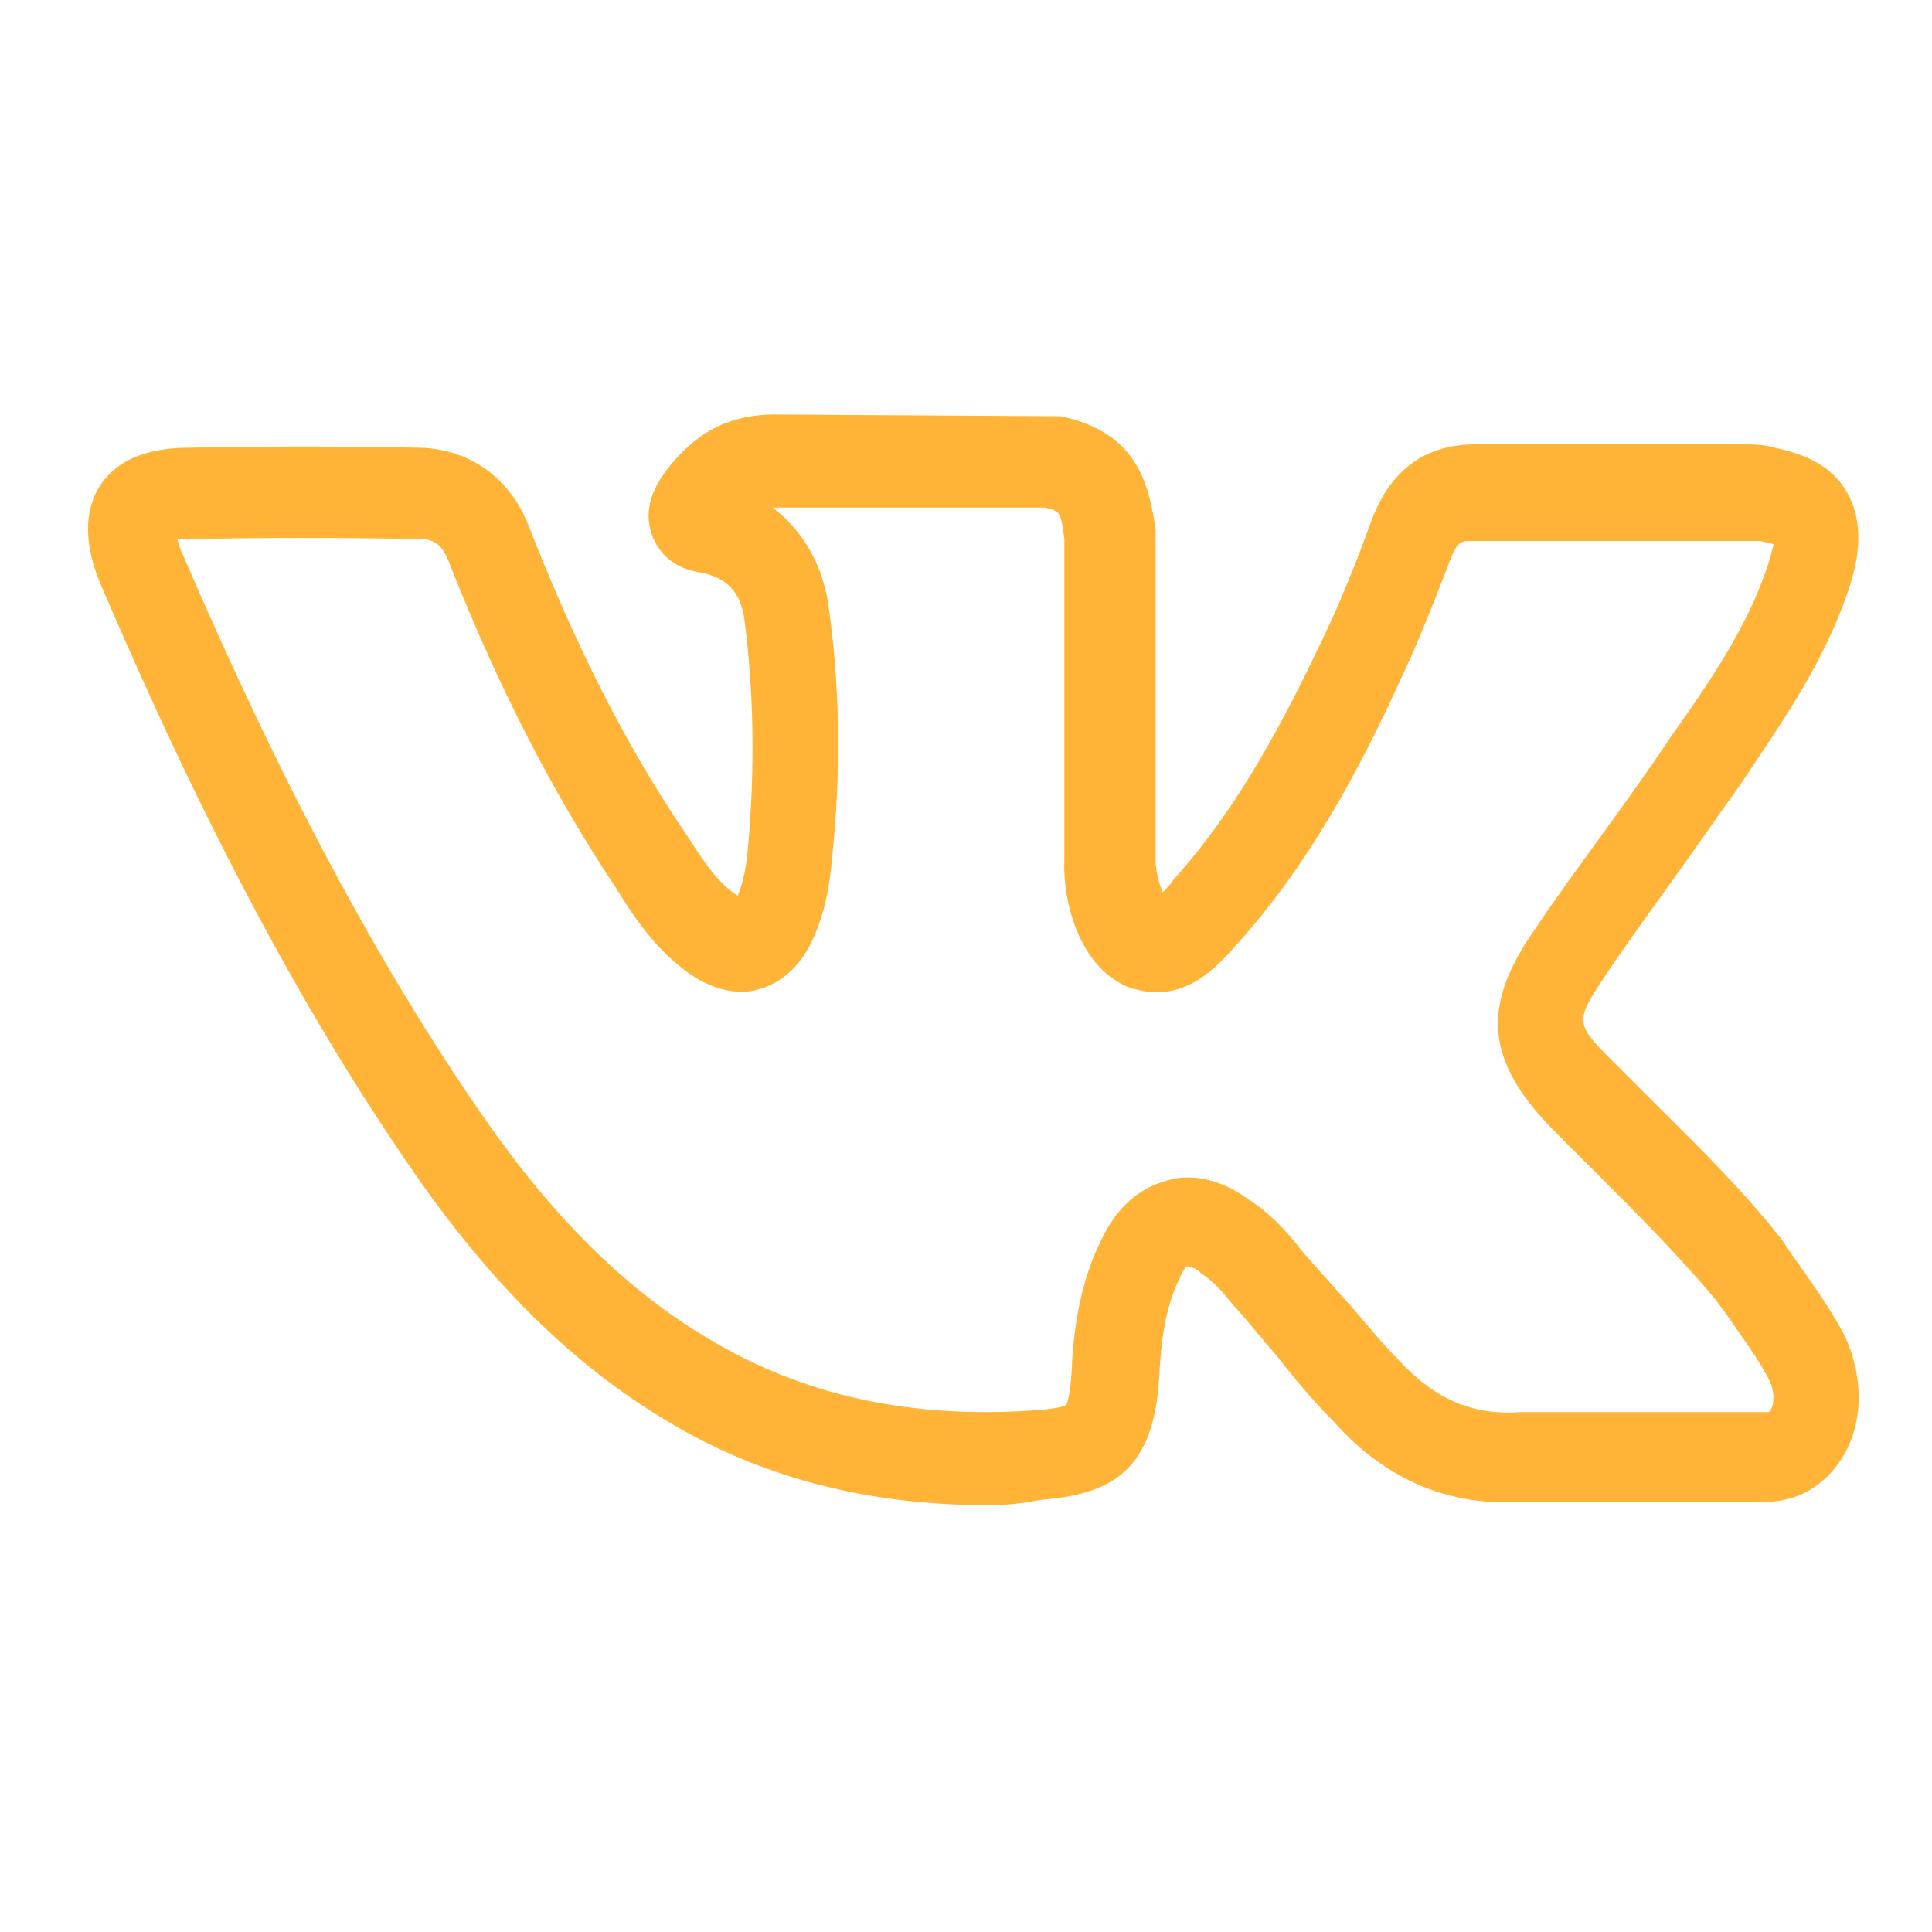 <?xml version="1.0" encoding="utf-8"?>
<!-- Generator: Adobe Illustrator 21.0.0, SVG Export Plug-In . SVG Version: 6.00 Build 0)  -->
<svg version="1.1" id="Capa_1" xmlns="http://www.w3.org/2000/svg" xmlns:xlink="http://www.w3.org/1999/xlink" x="0px" y="0px"
	 viewBox="0 0 110 110" style="enable-background:new 0 0 110 110;" xml:space="preserve">
	 <style type="text/css">
	 	g{fill:#ffb438;}
	 </style>
<g>
	<g>
		<path d="M56.3,85.7c-7,0-13.1-1.6-18.5-4.9c-5.3-3.2-9.9-7.8-14.2-14c-6.3-9.1-12-19.8-17.9-33.6c-0.9-2.2-0.9-4-0.1-5.4
			c0.9-1.5,2.5-2.2,4.7-2.3c4.6-0.1,9.3-0.1,13.9,0c2.8,0.2,5,1.9,6,4.7c2.6,6.6,5.5,12.4,9,17.5c0.9,1.4,1.7,2.6,2.8,3.3
			c0.3-0.7,0.5-1.6,0.6-2.9c0.4-4.5,0.3-8.8-0.2-12.7c-0.2-1.7-1-2.5-2.5-2.8c-1.4-0.2-2.4-1-2.8-2.2c-0.4-1.2-0.1-2.4,0.9-3.7
			c1.2-1.5,2.9-3.1,6.1-3.1l16.3,0.1c4.2,0.9,5,3.6,5.4,6.5l0,0.3l0,18.6c0,0.4,0.2,1.3,0.4,1.7c0.2-0.2,0.5-0.5,0.6-0.7
			c3.8-4.2,6.4-9.3,8.5-13.7c1-2.1,1.9-4.3,2.8-6.8c1.1-2.9,3.1-4.3,5.9-4.3h15.2c0.6,0,1.2,0,1.9,0.2c1.3,0.3,3.1,0.8,4.1,2.6
			c1.1,2,0.4,4.3,0.2,5c-1.4,4.5-4,8.1-6.4,11.7c-1.3,1.8-2.6,3.7-3.9,5.5c-1.3,1.8-2.6,3.6-3.8,5.4c-1.6,2.4-1.6,2.6,0.4,4.6
			c0.8,0.8,1.6,1.6,2.4,2.4c2.4,2.4,5,4.9,7.2,7.7l0.1,0.1l0.6,0.9c1,1.4,2,2.8,2.9,4.4l0.1,0.2c1.1,2.3,1.1,4.9,0,6.8
			c-0.9,1.6-2.4,2.6-4.2,2.7l-0.1,0H86.7c-4.1,0.3-7.8-1.2-10.8-4.6c-1.1-1.1-2.2-2.4-3.2-3.7c-0.8-0.9-1.5-1.8-2.3-2.7l-0.2-0.2
			c-0.6-0.8-1.2-1.4-1.8-1.8l-0.1-0.1c-0.4-0.3-0.7-0.3-0.7-0.3c0,0-0.2,0.1-0.4,0.6c-0.9,1.8-1.1,3.8-1.2,5.7
			c-0.3,5.5-2.9,6.7-6.8,7C58.2,85.6,57.3,85.7,56.3,85.7z M10.1,30.7c0,0.1,0.1,0.2,0.1,0.4C16,44.6,21.5,54.9,27.6,63.7
			c3.9,5.6,8,9.7,12.7,12.5c5.3,3.2,11.4,4.6,18.6,4.1c1.5-0.1,1.8-0.3,1.8-0.3l0,0c0,0,0.2-0.3,0.3-1.7c0.1-2.3,0.4-5.2,1.8-7.9
			c1.1-2.2,2.6-2.9,3.7-3.2c1-0.3,2.7-0.3,4.6,1.1c1.1,0.7,2.1,1.7,3,2.9c0.8,0.9,1.6,1.8,2.4,2.7c1.1,1.2,2,2.4,3.1,3.5
			c2.1,2.3,4.3,3.2,7,3l0.2,0h13.9c0.2-0.1,0.5-0.9,0-1.9c-0.7-1.3-1.6-2.5-2.5-3.8l-0.6-0.8c-2.1-2.5-4.5-4.9-6.8-7.2
			c-0.8-0.8-1.6-1.6-2.4-2.4c-3.8-3.9-4.1-7-1-11.4c1.2-1.8,2.6-3.7,3.9-5.5c1.3-1.8,2.6-3.6,3.8-5.4c2.4-3.4,4.6-6.6,5.7-10.3
			c0.1-0.3,0.1-0.5,0.2-0.7c-0.2-0.1-0.4-0.1-0.8-0.2l-0.1,0c-0.1,0-0.5,0-0.8,0H83.9c-0.7,0-0.9,0-1.3,1c-1,2.6-1.9,4.9-3,7.2
			c-2.2,4.8-5.1,10.3-9.3,14.9c-0.8,0.9-2.8,3.3-5.7,2.4l-0.1,0c-3.2-1.1-4-5.3-3.9-7.3V30.7c-0.2-1.5-0.2-1.6-1.1-1.8H44.1
			c0,0-0.1,0-0.1,0c1.7,1.3,2.9,3.3,3.2,5.8c0.6,4.3,0.7,9,0.2,13.9c-0.1,1.2-0.3,3-1,4.6c-0.7,1.7-1.8,2.7-3.1,3.1
			c-0.9,0.3-2.4,0.3-4.1-0.9c-1.8-1.3-3-3-4.1-4.8c-3.6-5.4-6.7-11.4-9.5-18.5c-0.4-1.1-0.9-1.4-1.6-1.4c-4.4-0.1-9-0.1-13.5,0
			C10.3,30.7,10.2,30.7,10.1,30.7z M41.7,51.4C41.7,51.4,41.7,51.4,41.7,51.4C41.7,51.4,41.7,51.4,41.7,51.4z"/>
	</g>
</g>
</svg>

